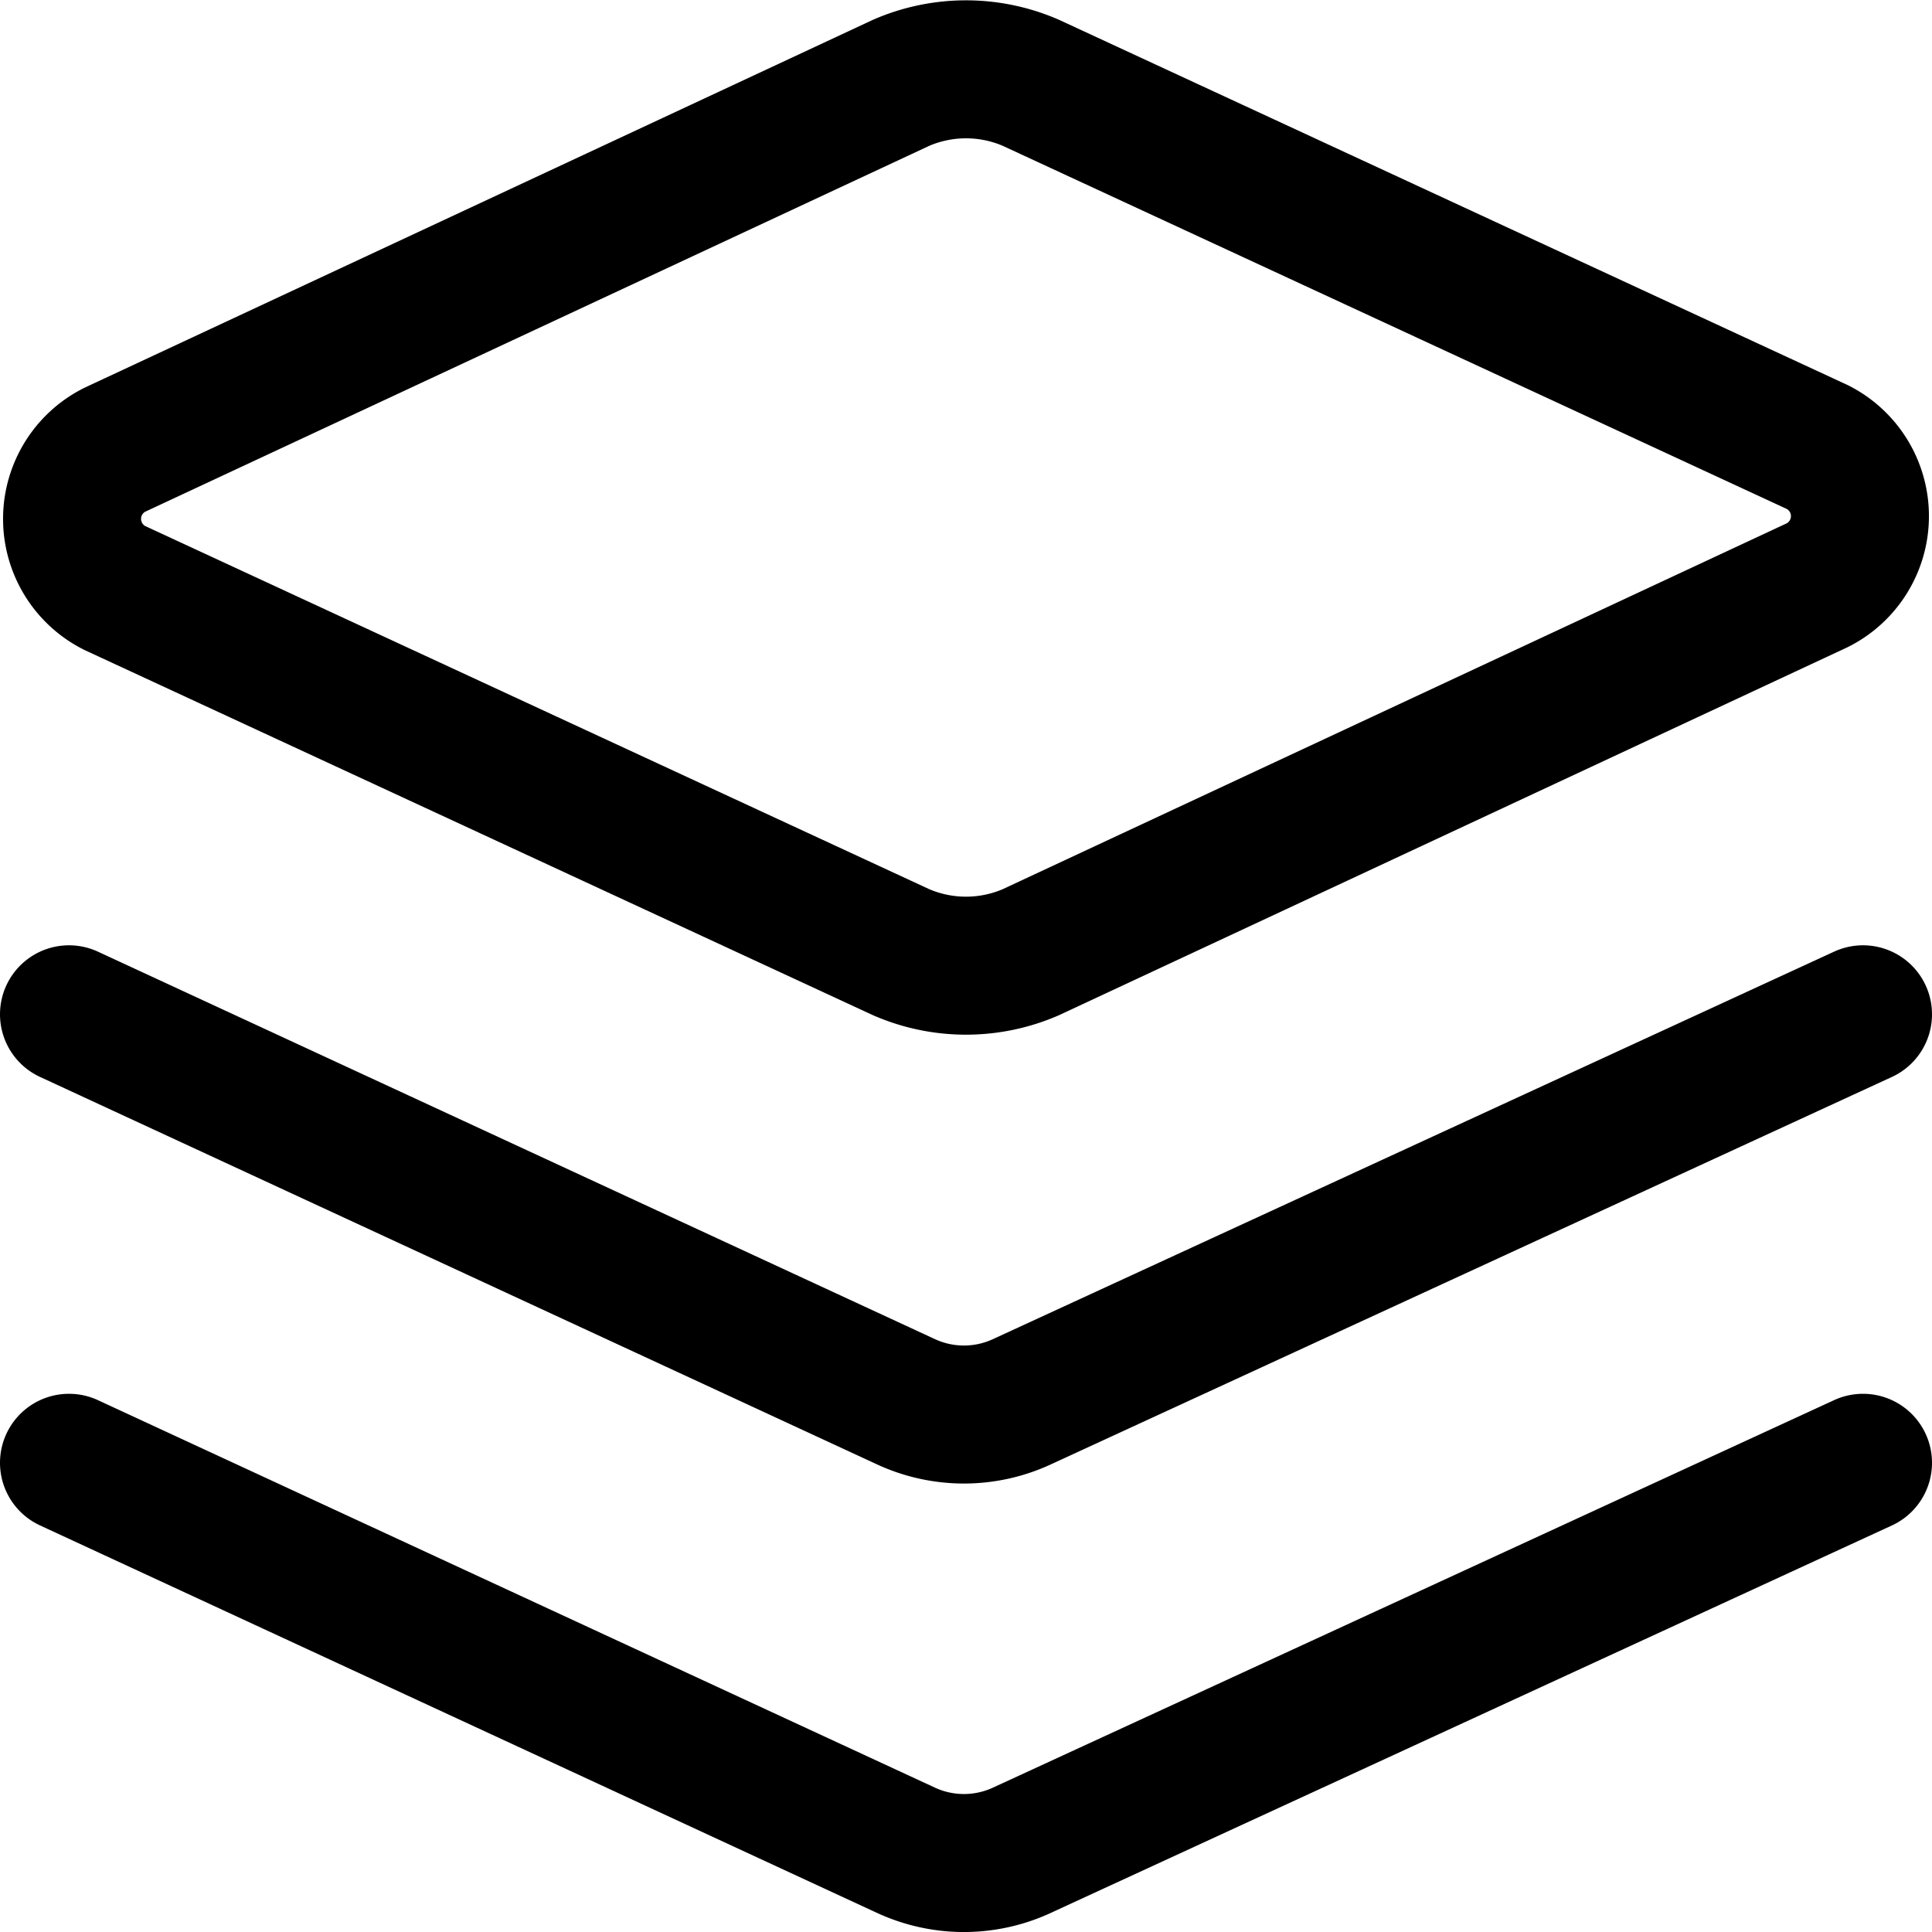 <?xml version="1.0" encoding="utf-8"?>
<!-- Generator: www.svgicons.com -->
<svg xmlns="http://www.w3.org/2000/svg" width="800" height="800" viewBox="0 0 14 14">
<path fill="none" stroke="currentColor" stroke-linecap="round" stroke-linejoin="round" d="M7.47 6.9a1.18 1.18 0 0 1-.94 0L.83 4.26a.56.56 0 0 1 0-1L6.53.6a1.18 1.18 0 0 1 .94 0l5.7 2.64a.56.56 0 0 1 0 1Zm6.03.45l-6.1 2.81a1 1 0 0 1-.83 0L.5 7.35m13 3.25l-6.1 2.81a1 1 0 0 1-.83 0L.5 10.6"/>
</svg>